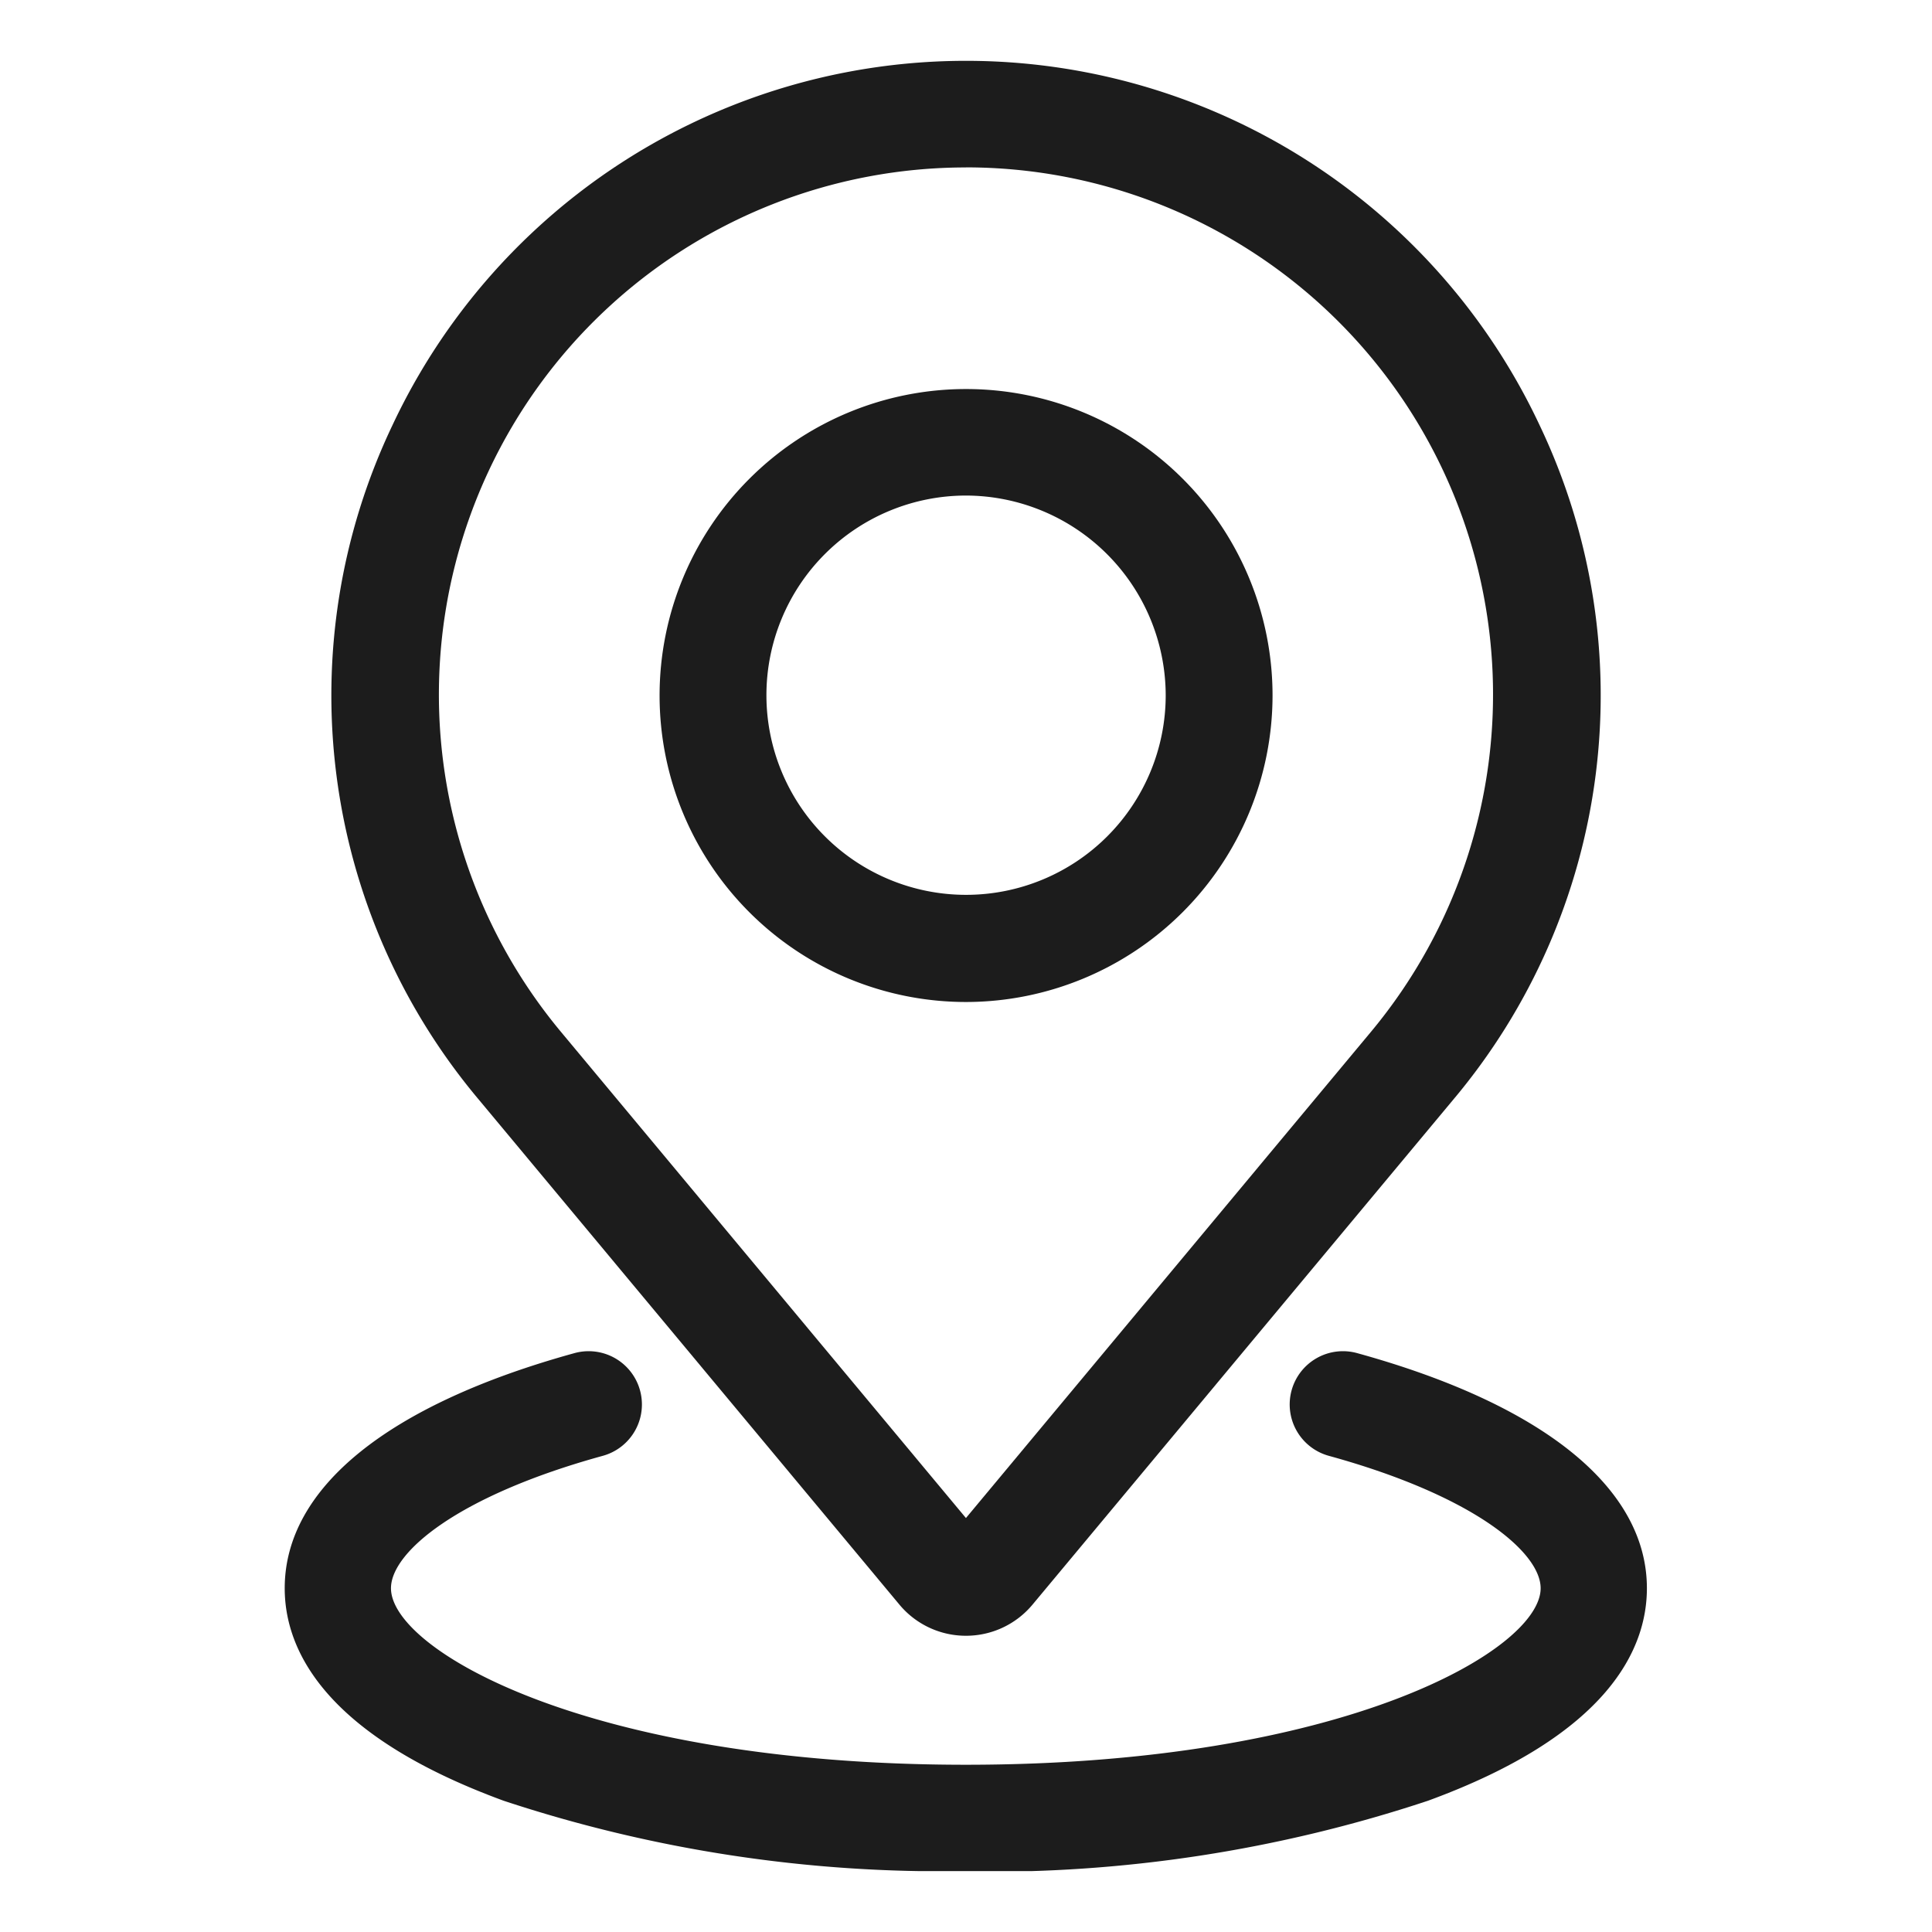 <svg xmlns="http://www.w3.org/2000/svg" xmlns:xlink="http://www.w3.org/1999/xlink" width="30" height="30" viewBox="0 0 30 30">
  <defs>
    <clipPath id="clip-path">
      <rect id="長方形_48" data-name="長方形 48" width="21.159" height="28.109" fill="#1c1c1c"/>
    </clipPath>
    <clipPath id="clip-hd_icon_reserved">
      <rect width="30" height="30"/>
    </clipPath>
  </defs>
  <g id="hd_icon_reserved" clip-path="url(#clip-hd_icon_reserved)">
    <g id="グループ_83" data-name="グループ 83" transform="translate(4.421 0.945)">
      <g id="グループ_33" data-name="グループ 33" clip-path="url(#clip-path)">
        <path id="パス_220" data-name="パス 220" d="M13.8,24.455a1.342,1.342,0,0,1-1.034-.485L6.24,16.135A9.75,9.75,0,0,1,4.892,5.664a9.839,9.839,0,0,1,17.819,0,9.75,9.75,0,0,1-1.348,10.471L14.835,23.97a1.343,1.343,0,0,1-1.034.485m0-22.8A8.185,8.185,0,0,0,7.51,15.076l6.29,7.551,6.291-7.552A8.185,8.185,0,0,0,13.8,1.654" transform="translate(-3.222)" fill="#1c1c1c"/>
        <path id="パス_221" data-name="パス 221" d="M10.579,117.092A21.653,21.653,0,0,1,3.4,116C.59,114.969,0,113.635,0,112.7c0-1.555,1.6-2.851,4.5-3.651a.827.827,0,0,1,.439,1.595c-2.26.622-3.289,1.5-3.289,2.056,0,.957,3.065,2.741,8.926,2.741s8.926-1.785,8.926-2.741c0-.554-1.029-1.434-3.289-2.056a.827.827,0,0,1,.439-1.595c2.9.8,4.5,2.1,4.5,3.651,0,.938-.59,2.272-3.4,3.3a21.653,21.653,0,0,1-7.18,1.1" transform="translate(0 -88.983)" fill="#1c1c1c"/>
        <path id="パス_222" data-name="パス 222" d="M36.433,37.252a4.759,4.759,0,1,1,4.759-4.759,4.764,4.764,0,0,1-4.759,4.759m0-7.864a3.1,3.1,0,1,0,3.1,3.1,3.108,3.108,0,0,0-3.1-3.1" transform="translate(-25.853 -22.638)" fill="#1c1c1c"/>
      </g>
    </g>
  </g>
</svg>
